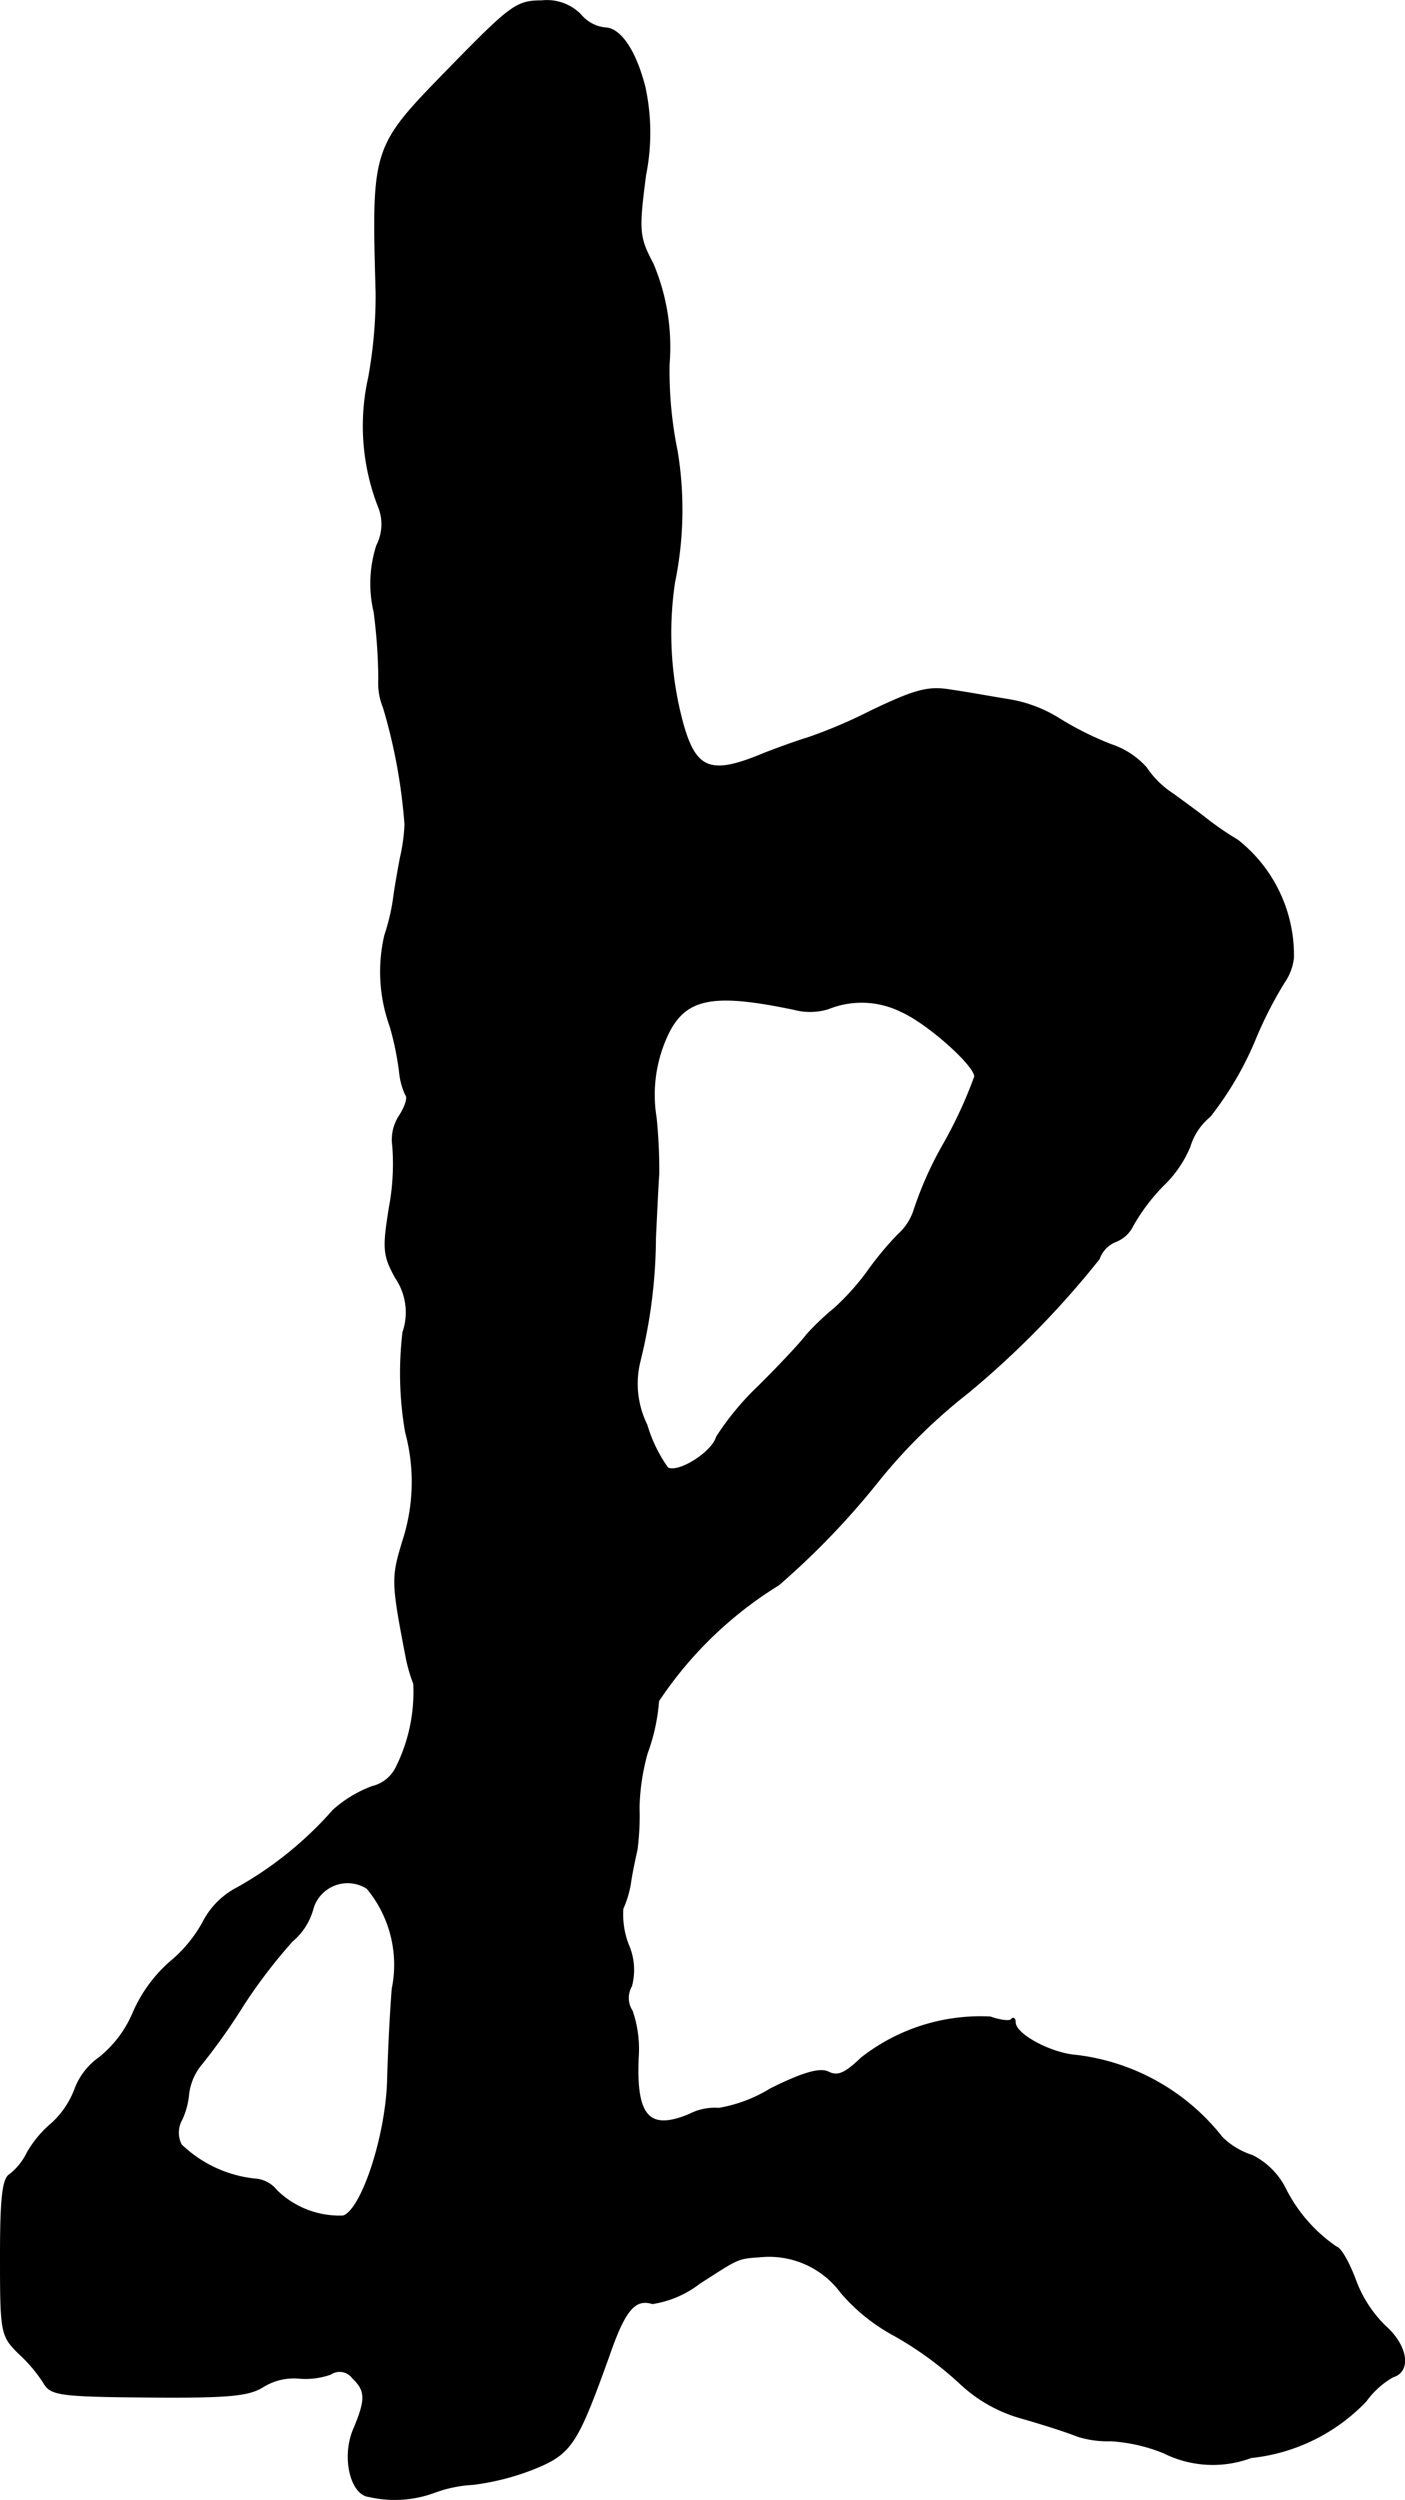 <?xml version="1.0" encoding="UTF-8"?>
<svg xmlns="http://www.w3.org/2000/svg"
     version="1.1"
     width="4.468mm"
     height="7.946mm"
     viewBox="0 0 12.665 22.523">
   <defs>
      <style type="text/css"><![CDATA[
      .a {
        stroke: #000;
        stroke-linecap: round;
        stroke-linejoin: round;
        stroke-width: 0.01px;
      }
    ]]></style>
   </defs>
   <path class="a"
         d="M4.051.614c-.697.715-.697.703-.66,2.029a4.132,4.132,0,0,1-.067.757A2.003,2.003,0,0,0,3.409,4.557a.42.42,0,0,1-.012.357,1.118,1.118,0,0,0-.024.6,4.881,4.881,0,0,1,.042.606.577.577,0,0,0,.042.254,4.962,4.962,0,0,1,.194,1.054,1.633,1.633,0,0,1-.042.303c-.018.097-.048.26-.061.363a1.911,1.911,0,0,1-.079.333,1.448,1.448,0,0,0,.048.818,2.629,2.629,0,0,1,.085.412.633.633,0,0,0,.055.206c.024.018,0,.103-.055.188a.391.391,0,0,0-.061.273,2.123,2.123,0,0,1-.03.551c-.061.376-.055.436.055.636a.553.553,0,0,1,.067.491,3.105,3.105,0,0,0,.024.902,1.711,1.711,0,0,1-.024.975c-.103.339-.103.369.03,1.06a1.439,1.439,0,0,0,.067.23,1.518,1.518,0,0,1-.157.751.325.325,0,0,1-.218.176,1.107,1.107,0,0,0-.351.212,3.289,3.289,0,0,1-.86.697.718.718,0,0,0-.315.315,1.231,1.231,0,0,1-.297.357,1.292,1.292,0,0,0-.333.46,1.032,1.032,0,0,1-.303.4.61.61,0,0,0-.218.279.802.802,0,0,1-.212.315.98.98,0,0,0-.218.26A.572.572,0,0,1,.09,19.59c-.067.036-.085.224-.085.745,0,.684.006.709.164.866a1.333,1.333,0,0,1,.23.273c.061.103.157.115.939.121.721.006.902-.012,1.03-.091a.527.527,0,0,1,.327-.079.678.678,0,0,0,.285-.036.146.146,0,0,1,.2.036c.121.115.121.194.006.466-.103.248-.024.581.139.6a1.035,1.035,0,0,0,.588-.036,1.183,1.183,0,0,1,.351-.073,2.253,2.253,0,0,0,.545-.139c.345-.139.394-.224.684-1.03.139-.4.23-.509.388-.46a.921.921,0,0,0,.424-.182c.369-.236.333-.224.575-.242a.806.806,0,0,1,.703.327,1.682,1.682,0,0,0,.485.388,3.144,3.144,0,0,1,.588.43,1.327,1.327,0,0,0,.545.309c.194.055.418.127.509.164a.893.893,0,0,0,.303.042,1.516,1.516,0,0,1,.478.109.988.988,0,0,0,.787.042,1.67,1.67,0,0,0,1.036-.509.766.766,0,0,1,.242-.218c.164-.048.133-.279-.073-.46a1.128,1.128,0,0,1-.267-.418c-.055-.145-.127-.279-.17-.291a1.392,1.392,0,0,1-.466-.539.672.672,0,0,0-.291-.285.683.683,0,0,1-.273-.164,1.965,1.965,0,0,0-1.32-.739c-.224-.018-.545-.188-.545-.297,0-.036-.018-.048-.036-.024-.018.018-.103.006-.188-.024a1.741,1.741,0,0,0-1.163.369c-.145.139-.212.17-.297.127-.073-.036-.218,0-.521.151a1.308,1.308,0,0,1-.466.176.5.5,0,0,0-.267.055c-.363.151-.485.018-.46-.521a1.052,1.052,0,0,0-.055-.412.214.214,0,0,1-.006-.224.565.565,0,0,0-.03-.376.766.766,0,0,1-.048-.321.947.947,0,0,0,.067-.218c.012-.091.042-.23.061-.315a2.399,2.399,0,0,0,.018-.382,2,2,0,0,1,.073-.485,1.732,1.732,0,0,0,.103-.472A3.513,3.513,0,0,1,7.019,14.278a7.074,7.074,0,0,0,.921-.963,4.976,4.976,0,0,1,.787-.769,8.159,8.159,0,0,0,1.181-1.205.26.26,0,0,1,.151-.157.284.284,0,0,0,.151-.139,1.739,1.739,0,0,1,.273-.363,1.039,1.039,0,0,0,.242-.351.562.562,0,0,1,.182-.273,2.965,2.965,0,0,0,.4-.678,3.624,3.624,0,0,1,.267-.527.48.48,0,0,0,.085-.224,1.319,1.319,0,0,0-.503-1.06,2.738,2.738,0,0,1-.291-.2c-.036-.03-.17-.127-.285-.212a.844.844,0,0,1-.248-.242.737.737,0,0,0-.315-.206,2.851,2.851,0,0,1-.472-.236,1.225,1.225,0,0,0-.454-.17c-.151-.024-.382-.067-.515-.085-.206-.036-.321-.006-.727.188a4.454,4.454,0,0,1-.569.242c-.042.012-.224.073-.406.145-.466.194-.6.139-.715-.26A3.099,3.099,0,0,1,6.08,5.247a3.258,3.258,0,0,0,.024-1.181,3.589,3.589,0,0,1-.073-.787,1.922,1.922,0,0,0-.145-.902c-.127-.242-.133-.291-.067-.8a1.943,1.943,0,0,0-.006-.793c-.085-.333-.224-.533-.363-.533a.334.334,0,0,1-.218-.121A.427.427,0,0,0,4.881.008C4.657.008,4.602.05,4.051.614ZM7.158,9.093a.563.563,0,0,0,.309-.006.801.801,0,0,1,.654.024c.236.103.666.485.666.588a4.012,4.012,0,0,1-.273.594,3.232,3.232,0,0,0-.273.606.502.502,0,0,1-.145.224,2.885,2.885,0,0,0-.285.345,2.196,2.196,0,0,1-.291.321,2.371,2.371,0,0,0-.248.236c-.048.067-.242.273-.43.46a2.502,2.502,0,0,0-.382.46c-.042.145-.351.333-.442.279a1.304,1.304,0,0,1-.188-.388.837.837,0,0,1-.061-.575,4.689,4.689,0,0,0,.139-1.108c.012-.248.024-.509.03-.575a4.776,4.776,0,0,0-.024-.509,1.268,1.268,0,0,1,.067-.66C6.141,8.99,6.377,8.93,7.158,9.093ZM3.312,17.016a1.077,1.077,0,0,1,.224.902c-.018.224-.036.6-.042.836-.018.509-.236,1.157-.4,1.211a.811.811,0,0,1-.6-.23.27.27,0,0,0-.194-.103,1.126,1.126,0,0,1-.666-.309.239.239,0,0,1,.006-.23.716.716,0,0,0,.061-.236.519.519,0,0,1,.121-.267,5.633,5.633,0,0,0,.376-.533,4.795,4.795,0,0,1,.436-.569.577.577,0,0,0,.188-.297.326.326,0,0,1,.491-.176Z"/>
</svg>
